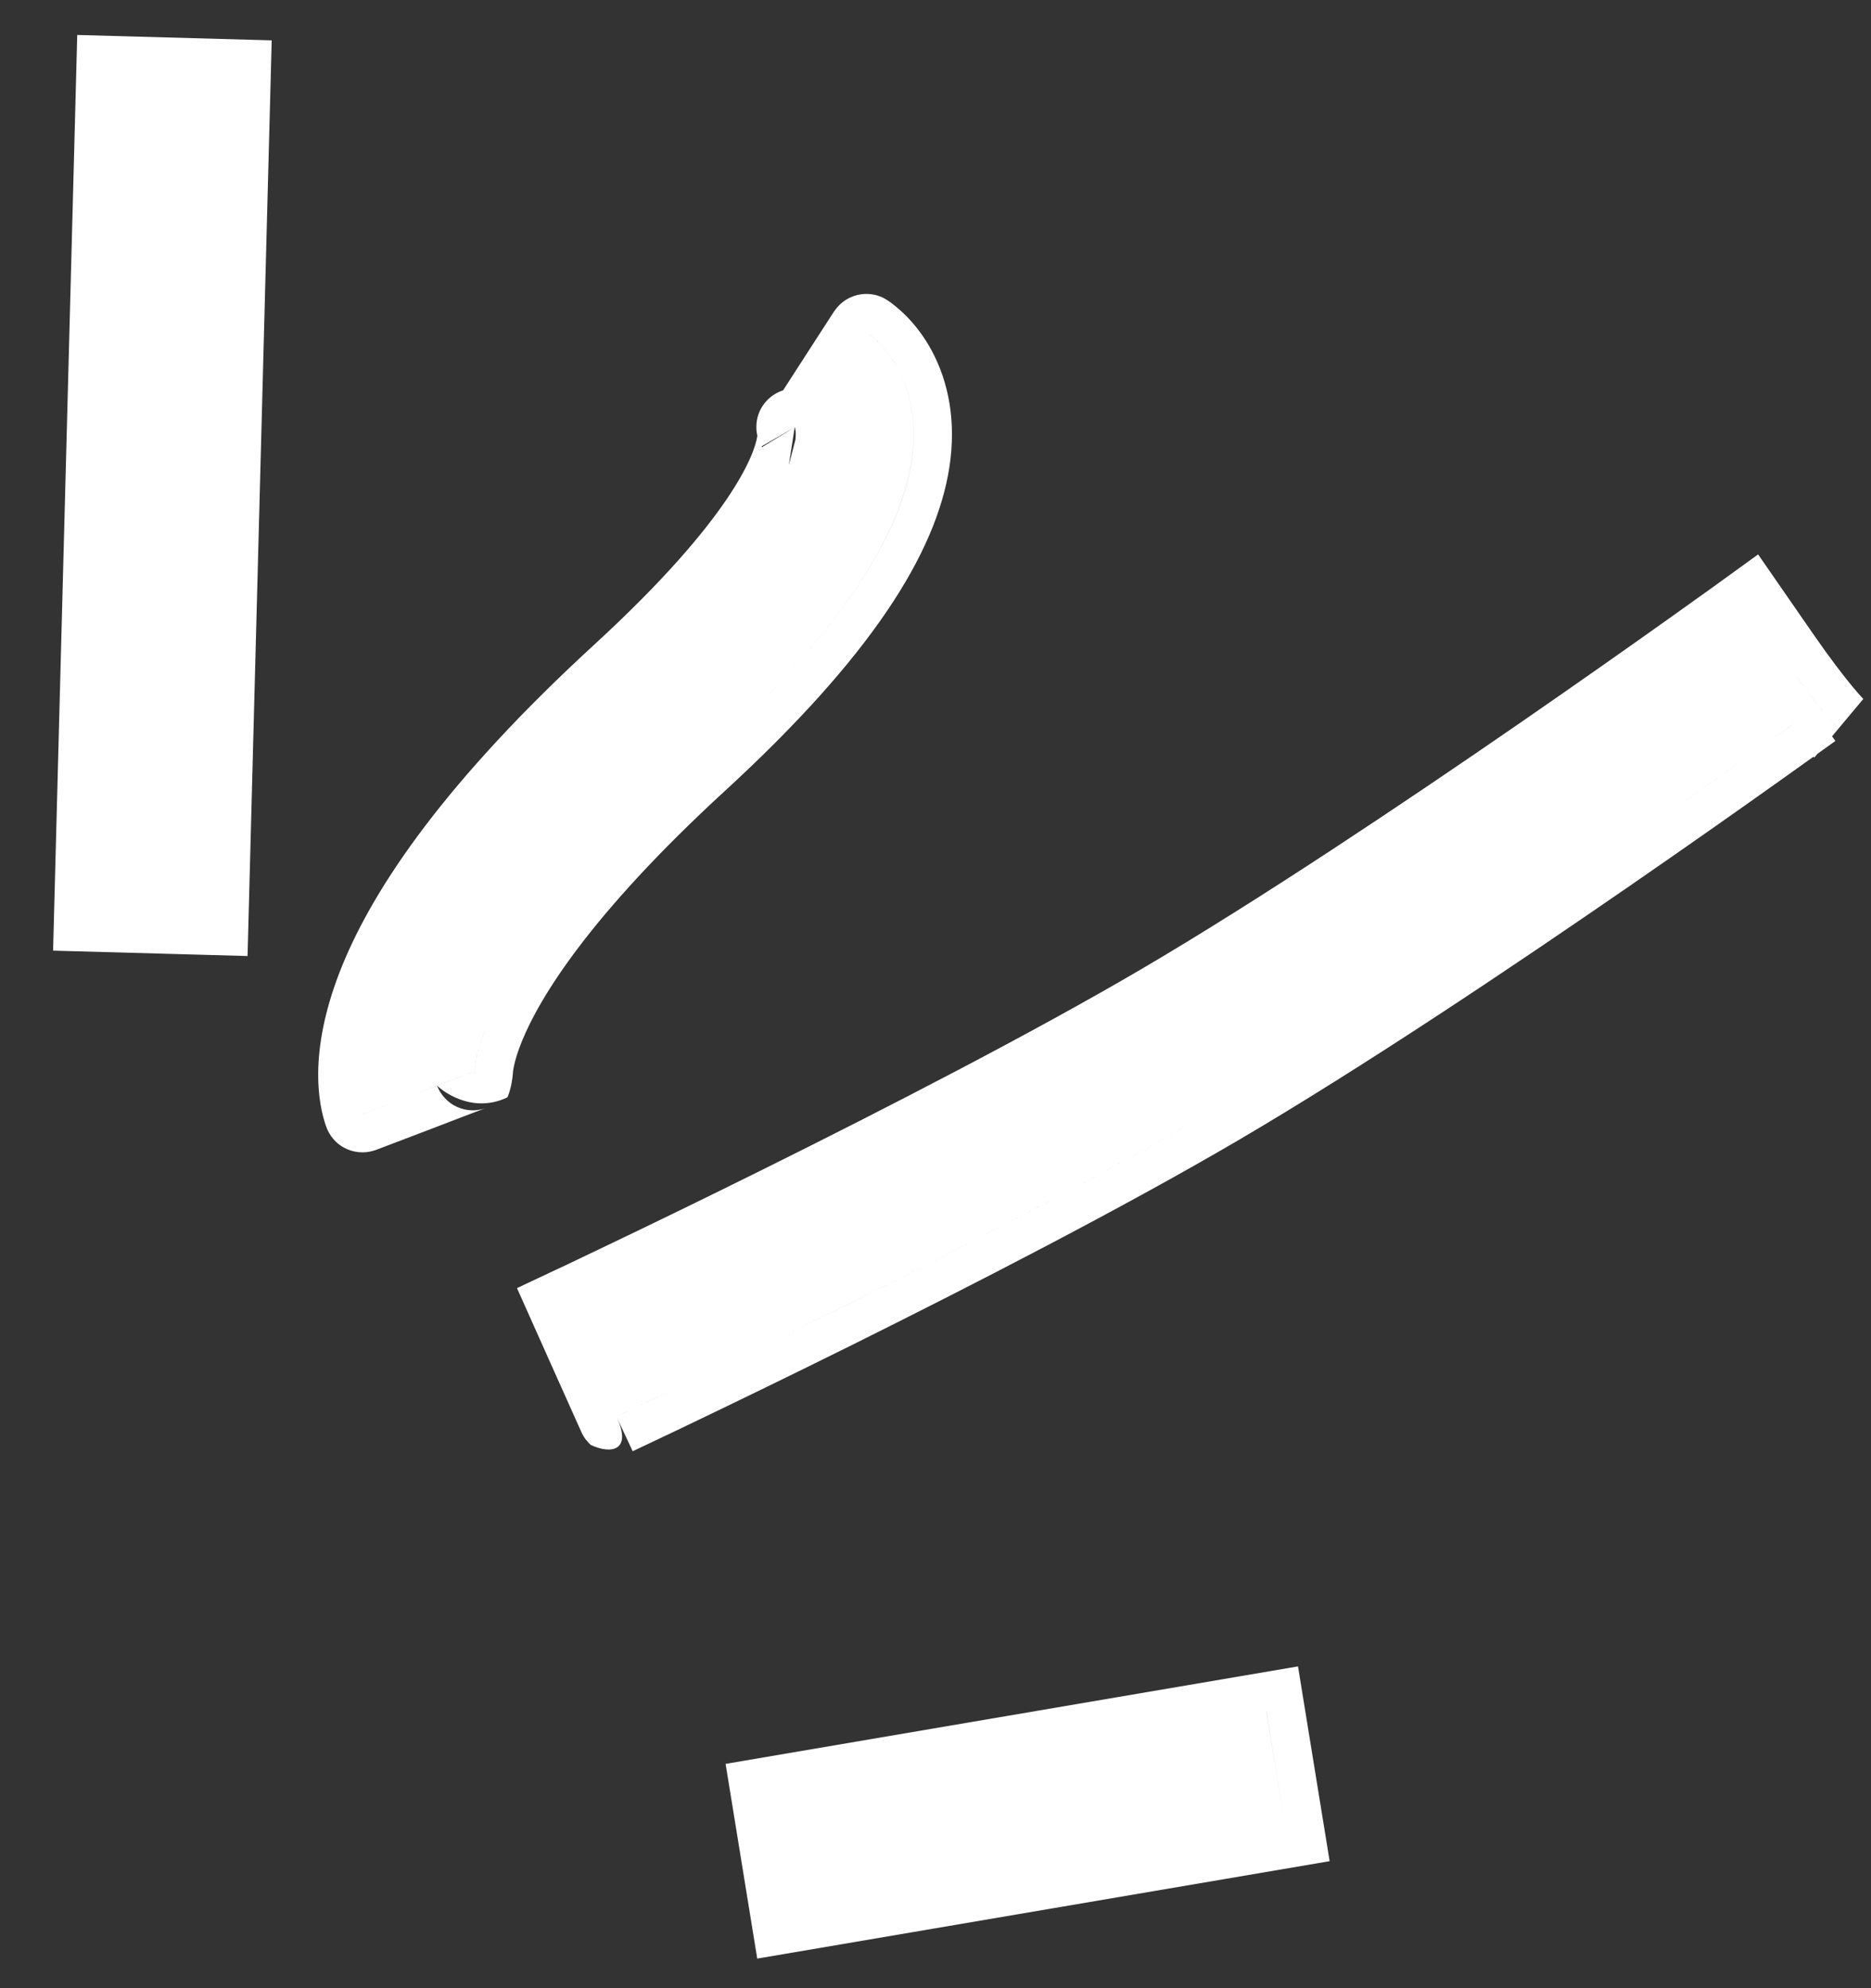 <svg width="32" height="34" viewBox="0 0 32 34" fill="none" xmlns="http://www.w3.org/2000/svg">
<rect x="0" y="0" width="32" height="34" fill="#333333" stroke="none"/>
<path fill-rule="evenodd" clip-rule="evenodd" d="M31.673 11.729C31.531 11.557 31.315 11.28 31.033 10.873L30.069 9.481L29.46 9.922C29.416 9.954 29.35 10.001 29.265 10.063C29.094 10.186 28.844 10.365 28.531 10.587C27.906 11.032 27.029 11.65 26.026 12.343C24.009 13.735 21.516 15.403 19.521 16.573C17.637 17.678 15.122 18.97 13.055 19.996C12.026 20.507 11.117 20.947 10.465 21.259C10.14 21.415 9.879 21.54 9.699 21.625C9.61 21.667 9.541 21.7 9.494 21.721L8.842 22.028L9.524 23.554C9.734 24.023 9.839 24.258 9.892 24.375L9.939 24.479L9.945 24.494L9.948 24.499L9.952 24.507L9.952 24.508C9.953 24.509 9.956 24.516 9.96 24.523C9.961 24.526 9.968 24.539 9.977 24.555C9.98 24.559 9.994 24.584 10.015 24.613C10.036 24.639 10.079 24.688 10.102 24.709C10.445 24.872 10.821 24.818 10.543 24.224L10.821 24.818L10.896 24.782C10.944 24.759 11.016 24.726 11.107 24.682C11.291 24.596 11.557 24.469 11.888 24.31C12.549 23.993 13.472 23.546 14.517 23.028C16.597 21.995 19.198 20.661 21.186 19.495C23.292 18.26 25.869 16.534 27.898 15.133C28.917 14.43 29.807 13.802 30.442 13.35C30.666 13.191 30.858 13.053 31.014 12.942L31.031 12.954L31.083 12.892L31.189 12.816C31.277 12.753 31.345 12.704 31.391 12.671L31.334 12.592L31.867 11.954L31.869 11.952L31.864 11.948C31.858 11.941 31.846 11.929 31.83 11.911C31.797 11.875 31.744 11.815 31.673 11.729ZM29.911 10.405L29.911 10.405L30.494 11.246C30.57 11.355 30.641 11.455 30.707 11.547C30.852 11.748 30.977 11.909 31.078 12.036C31.291 12.302 31.405 12.416 31.405 12.416L31.405 12.415C31.393 12.404 31.067 12.074 30.494 11.246L29.911 10.405ZM31.007 12.139C30.961 12.172 30.893 12.221 30.806 12.284C30.739 12.332 30.661 12.388 30.572 12.452C30.428 12.555 30.257 12.677 30.062 12.816C29.429 13.267 28.541 13.892 27.525 14.594C25.499 15.993 22.939 17.707 20.855 18.929C18.887 20.084 16.303 21.41 14.226 22.441C13.184 22.957 12.264 23.403 11.604 23.719C11.429 23.803 11.271 23.879 11.135 23.944C11.016 24 10.912 24.049 10.827 24.09C10.735 24.133 10.665 24.167 10.617 24.189L10.543 24.224L10.543 24.224L10.616 24.189C10.665 24.167 10.735 24.133 10.827 24.09C11.009 24.003 11.274 23.878 11.604 23.719C12.264 23.403 13.184 22.957 14.225 22.441C16.303 21.41 18.886 20.084 20.855 18.929C22.939 17.707 25.499 15.993 27.525 14.594C28.541 13.892 29.428 13.267 30.062 12.816C30.378 12.591 30.632 12.409 30.806 12.284C30.893 12.221 30.961 12.172 31.007 12.139L31.007 12.139ZM12.41 30.164L12.951 33.494L22.741 31.828L22.2 28.497L12.41 30.164ZM0.908 16.257L4.234 16.349L4.647 0.69L1.321 0.598L0.908 16.257ZM13.646 7.36C13.654 7.366 13.662 7.373 13.671 7.38C13.676 7.383 13.681 7.387 13.687 7.391L13.695 7.397L13.7 7.4L13.702 7.401C13.702 7.401 13.702 7.401 13.702 7.401C13.702 7.401 13.702 7.401 13.702 7.401L13.7 7.4L13.695 7.397L13.687 7.391C13.681 7.387 13.676 7.383 13.672 7.38C13.662 7.373 13.654 7.366 13.646 7.36L13.646 7.36ZM14.817 5.682C14.817 5.682 14.817 5.682 14.818 5.682L14.82 5.684L14.825 5.687L14.835 5.694L14.843 5.7L14.858 5.711C14.875 5.723 14.893 5.738 14.913 5.754C14.952 5.787 14.999 5.828 15.048 5.88C15.118 5.952 15.194 6.044 15.269 6.157L15.279 6.172C15.307 6.217 15.336 6.265 15.363 6.317C15.574 6.712 15.691 7.242 15.589 7.898C15.395 9.139 14.425 10.774 11.957 13.041C9.591 15.213 8.671 16.697 8.322 17.552C8.301 17.604 8.282 17.654 8.265 17.701C8.222 17.817 8.192 17.919 8.17 18.006C8.134 18.149 8.12 18.254 8.116 18.322L8.116 18.326L8.116 18.332L8.115 18.344L8.115 18.352L8.114 18.365C8.114 18.378 8.114 18.39 8.114 18.399C8.115 18.423 8.117 18.433 8.116 18.429C8.116 18.429 8.116 18.428 8.116 18.427C8.115 18.419 8.113 18.394 8.114 18.352C8.118 18.237 8.149 17.975 8.322 17.552C8.671 16.697 9.591 15.213 11.957 13.041C14.425 10.774 15.394 9.139 15.588 7.898C15.691 7.242 15.573 6.712 15.363 6.317C15.262 6.127 15.148 5.983 15.048 5.88C14.998 5.828 14.952 5.787 14.912 5.754C14.893 5.738 14.874 5.723 14.858 5.711C14.85 5.705 14.842 5.699 14.835 5.694L14.825 5.687L14.82 5.684L14.817 5.682C14.817 5.682 14.817 5.682 14.817 5.682ZM8.088 18.332C8.085 18.332 8.037 18.349 7.143 18.692C6.261 19.03 6.203 19.051 6.198 19.051C6.2 19.051 6.209 19.048 6.288 19.018L6.31 19.01L6.412 18.971L6.46 18.953L6.545 18.921L6.672 18.872L6.811 18.819L6.812 18.822L6.814 18.825L6.814 18.826C6.815 18.829 6.814 18.826 6.811 18.819L7.143 18.692L7.475 18.564C7.488 18.602 7.551 18.752 7.703 18.863C7.871 18.985 8.041 18.988 8.093 18.988C8.155 18.987 8.204 18.977 8.219 18.974C8.24 18.97 8.256 18.966 8.264 18.963C8.287 18.957 8.305 18.95 8.294 18.954C8.286 18.957 8.261 18.966 8.202 18.989C8.085 19.033 7.85 19.122 7.378 19.304C6.906 19.485 6.669 19.575 6.549 19.62C6.49 19.643 6.455 19.656 6.434 19.663L6.433 19.664C6.427 19.666 6.403 19.674 6.376 19.682C6.368 19.684 6.35 19.689 6.329 19.693C6.312 19.697 6.263 19.706 6.199 19.706C6.144 19.706 5.975 19.701 5.808 19.578C5.721 19.513 5.663 19.437 5.627 19.372C5.61 19.341 5.598 19.316 5.592 19.3C5.589 19.292 5.586 19.285 5.585 19.281L5.583 19.276L5.582 19.275L5.582 19.273L5.58 19.268L5.576 19.257L5.57 19.241C5.566 19.227 5.561 19.213 5.556 19.199C5.547 19.169 5.538 19.138 5.529 19.104C5.511 19.036 5.494 18.959 5.48 18.873C5.452 18.7 5.436 18.495 5.444 18.257C5.461 17.779 5.574 17.197 5.855 16.508C6.411 15.148 7.634 13.347 10.167 11.021C12.529 8.853 12.906 7.752 12.95 7.47C12.951 7.463 12.952 7.456 12.953 7.45C12.951 7.444 12.95 7.437 12.948 7.43C12.945 7.411 12.935 7.363 12.936 7.3C12.936 7.269 12.938 7.213 12.954 7.146C12.97 7.082 13.008 6.963 13.114 6.852C13.192 6.768 13.289 6.709 13.393 6.676C13.47 6.556 13.573 6.397 13.709 6.186C13.986 5.756 14.126 5.54 14.197 5.431C14.232 5.378 14.252 5.347 14.264 5.328L14.265 5.328C14.269 5.322 14.282 5.302 14.298 5.282C14.303 5.275 14.313 5.262 14.327 5.247C14.337 5.236 14.368 5.2 14.416 5.164C14.452 5.136 14.589 5.033 14.798 5.027C14.912 5.023 15.01 5.05 15.085 5.083C15.119 5.099 15.145 5.114 15.161 5.124C15.169 5.129 15.176 5.133 15.18 5.136L15.184 5.139L15.186 5.14L15.187 5.141L15.191 5.144L15.196 5.147L15.201 5.15L15.214 5.16C15.226 5.168 15.238 5.176 15.25 5.185C15.275 5.204 15.302 5.225 15.33 5.249C15.387 5.296 15.452 5.354 15.52 5.425C15.656 5.566 15.809 5.758 15.942 6.009C16.221 6.534 16.36 7.209 16.236 7.999C16.006 9.468 14.896 11.232 12.4 13.524C10.076 15.658 9.229 17.066 8.929 17.8C8.782 18.159 8.771 18.345 8.77 18.374C8.77 18.374 8.77 18.373 8.769 18.373C8.769 18.372 8.769 18.372 8.769 18.372L8.769 18.373C8.769 18.373 8.769 18.373 8.77 18.374C8.77 18.374 8.77 18.374 8.77 18.374C8.768 18.411 8.748 18.6 8.68 18.765C8.057 19.066 7.528 18.624 7.478 18.566L7.477 18.566L7.477 18.565L7.476 18.565L7.476 18.566L7.475 18.564L7.476 18.564L7.541 18.539L7.615 18.511L7.64 18.501L7.764 18.454L7.831 18.428L7.881 18.409L7.98 18.372L7.998 18.365L8.04 18.349C8.079 18.334 8.087 18.332 8.088 18.332ZM14.46 6.232C14.451 6.226 14.447 6.223 14.449 6.224L14.451 6.226L14.456 6.229L14.46 6.232ZM13.604 7.521C13.619 7.386 13.6 7.322 13.593 7.305C13.593 7.305 13.593 7.305 13.593 7.305C13.593 7.305 13.593 7.305 13.593 7.305C13.593 7.305 13.593 7.305 13.593 7.306C13.593 7.305 13.593 7.305 13.593 7.305C13.595 7.308 13.601 7.317 13.614 7.33L13.592 7.303L13.592 7.304C13.593 7.304 13.593 7.304 13.593 7.305L13.592 7.304L13.592 7.306L13.026 7.633C13.028 7.636 13.031 7.641 13.034 7.646L13.592 7.306L13.492 7.948C13.492 7.948 13.492 7.948 13.493 7.948L13.604 7.521ZM13.592 7.306L13.593 7.305L13.592 7.306L13.592 7.306ZM13.492 32.737L21.989 31.291L21.659 29.255L21.658 29.255L21.989 31.291L13.492 32.737L13.492 32.737ZM3.596 15.675L3.974 1.328L3.974 1.328L3.596 15.675L3.596 15.675Z" fill="white"/>
</svg>
